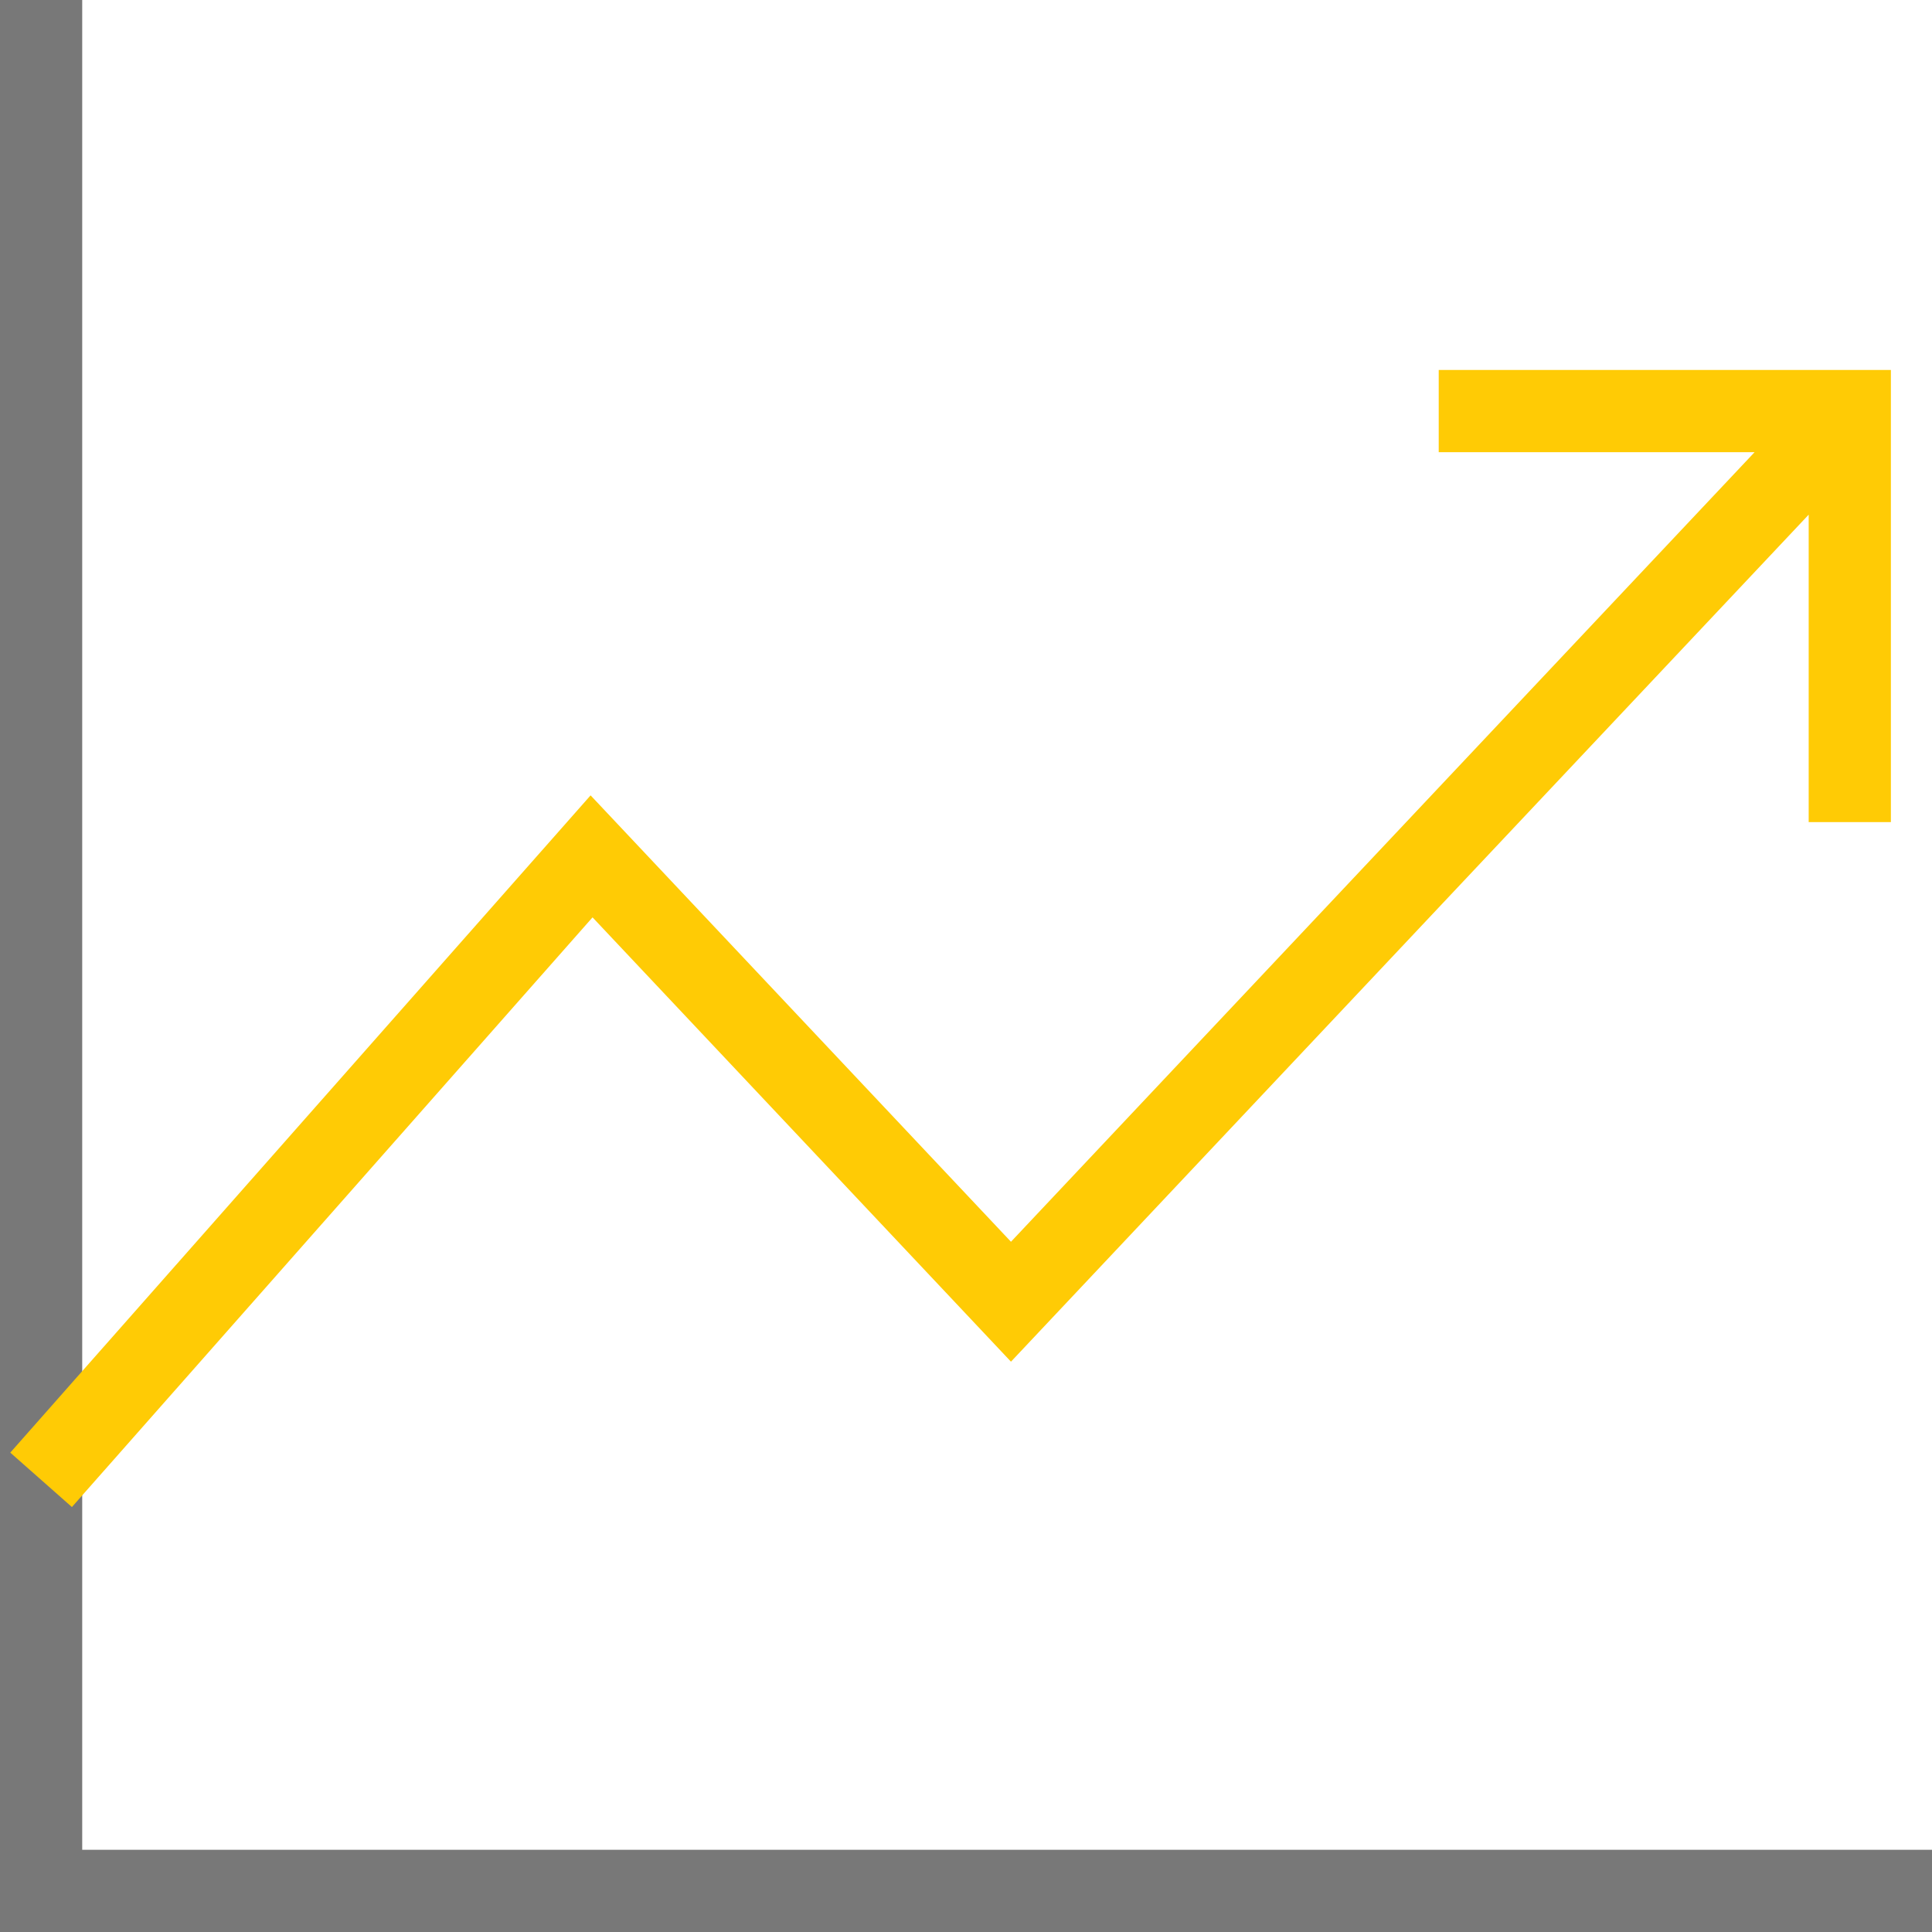 <?xml version="1.0" encoding="UTF-8"?>
<svg width="47px" height="47px" viewBox="0 0 47 47" version="1.1" xmlns="http://www.w3.org/2000/svg" xmlns:xlink="http://www.w3.org/1999/xlink">
    <title>icons / ATM</title>
    <g id="Page-1" stroke="none" stroke-width="1" fill="none" fill-rule="evenodd">
        <g id="Schedule_of_Charges_Desktop-Copy" transform="translate(-660, -330)" stroke-width="2">
            <g id="Group-7" transform="translate(111, 241)">
                <g id="Group-Copy" transform="translate(391, 57)">
                    <g id="Quick-Link-Single-Card-Copy-2">
                        <g id="Group" transform="translate(132, 32)">
                            <g id="icons-/-chart" transform="translate(25, 0)">
                                <polyline id="Path-2" stroke="#787878" points="2 0 2 46 48 46"></polyline>
                                <path d="M46,10 L25.594,31.667 L15.391,20.833 L2,36 M36,10 L46,10 L46,20" id="Path-3" stroke="#FFCB05"></path>
                            </g>
                        </g>
                    </g>
                </g>
            </g>
        </g>
    </g>
</svg>